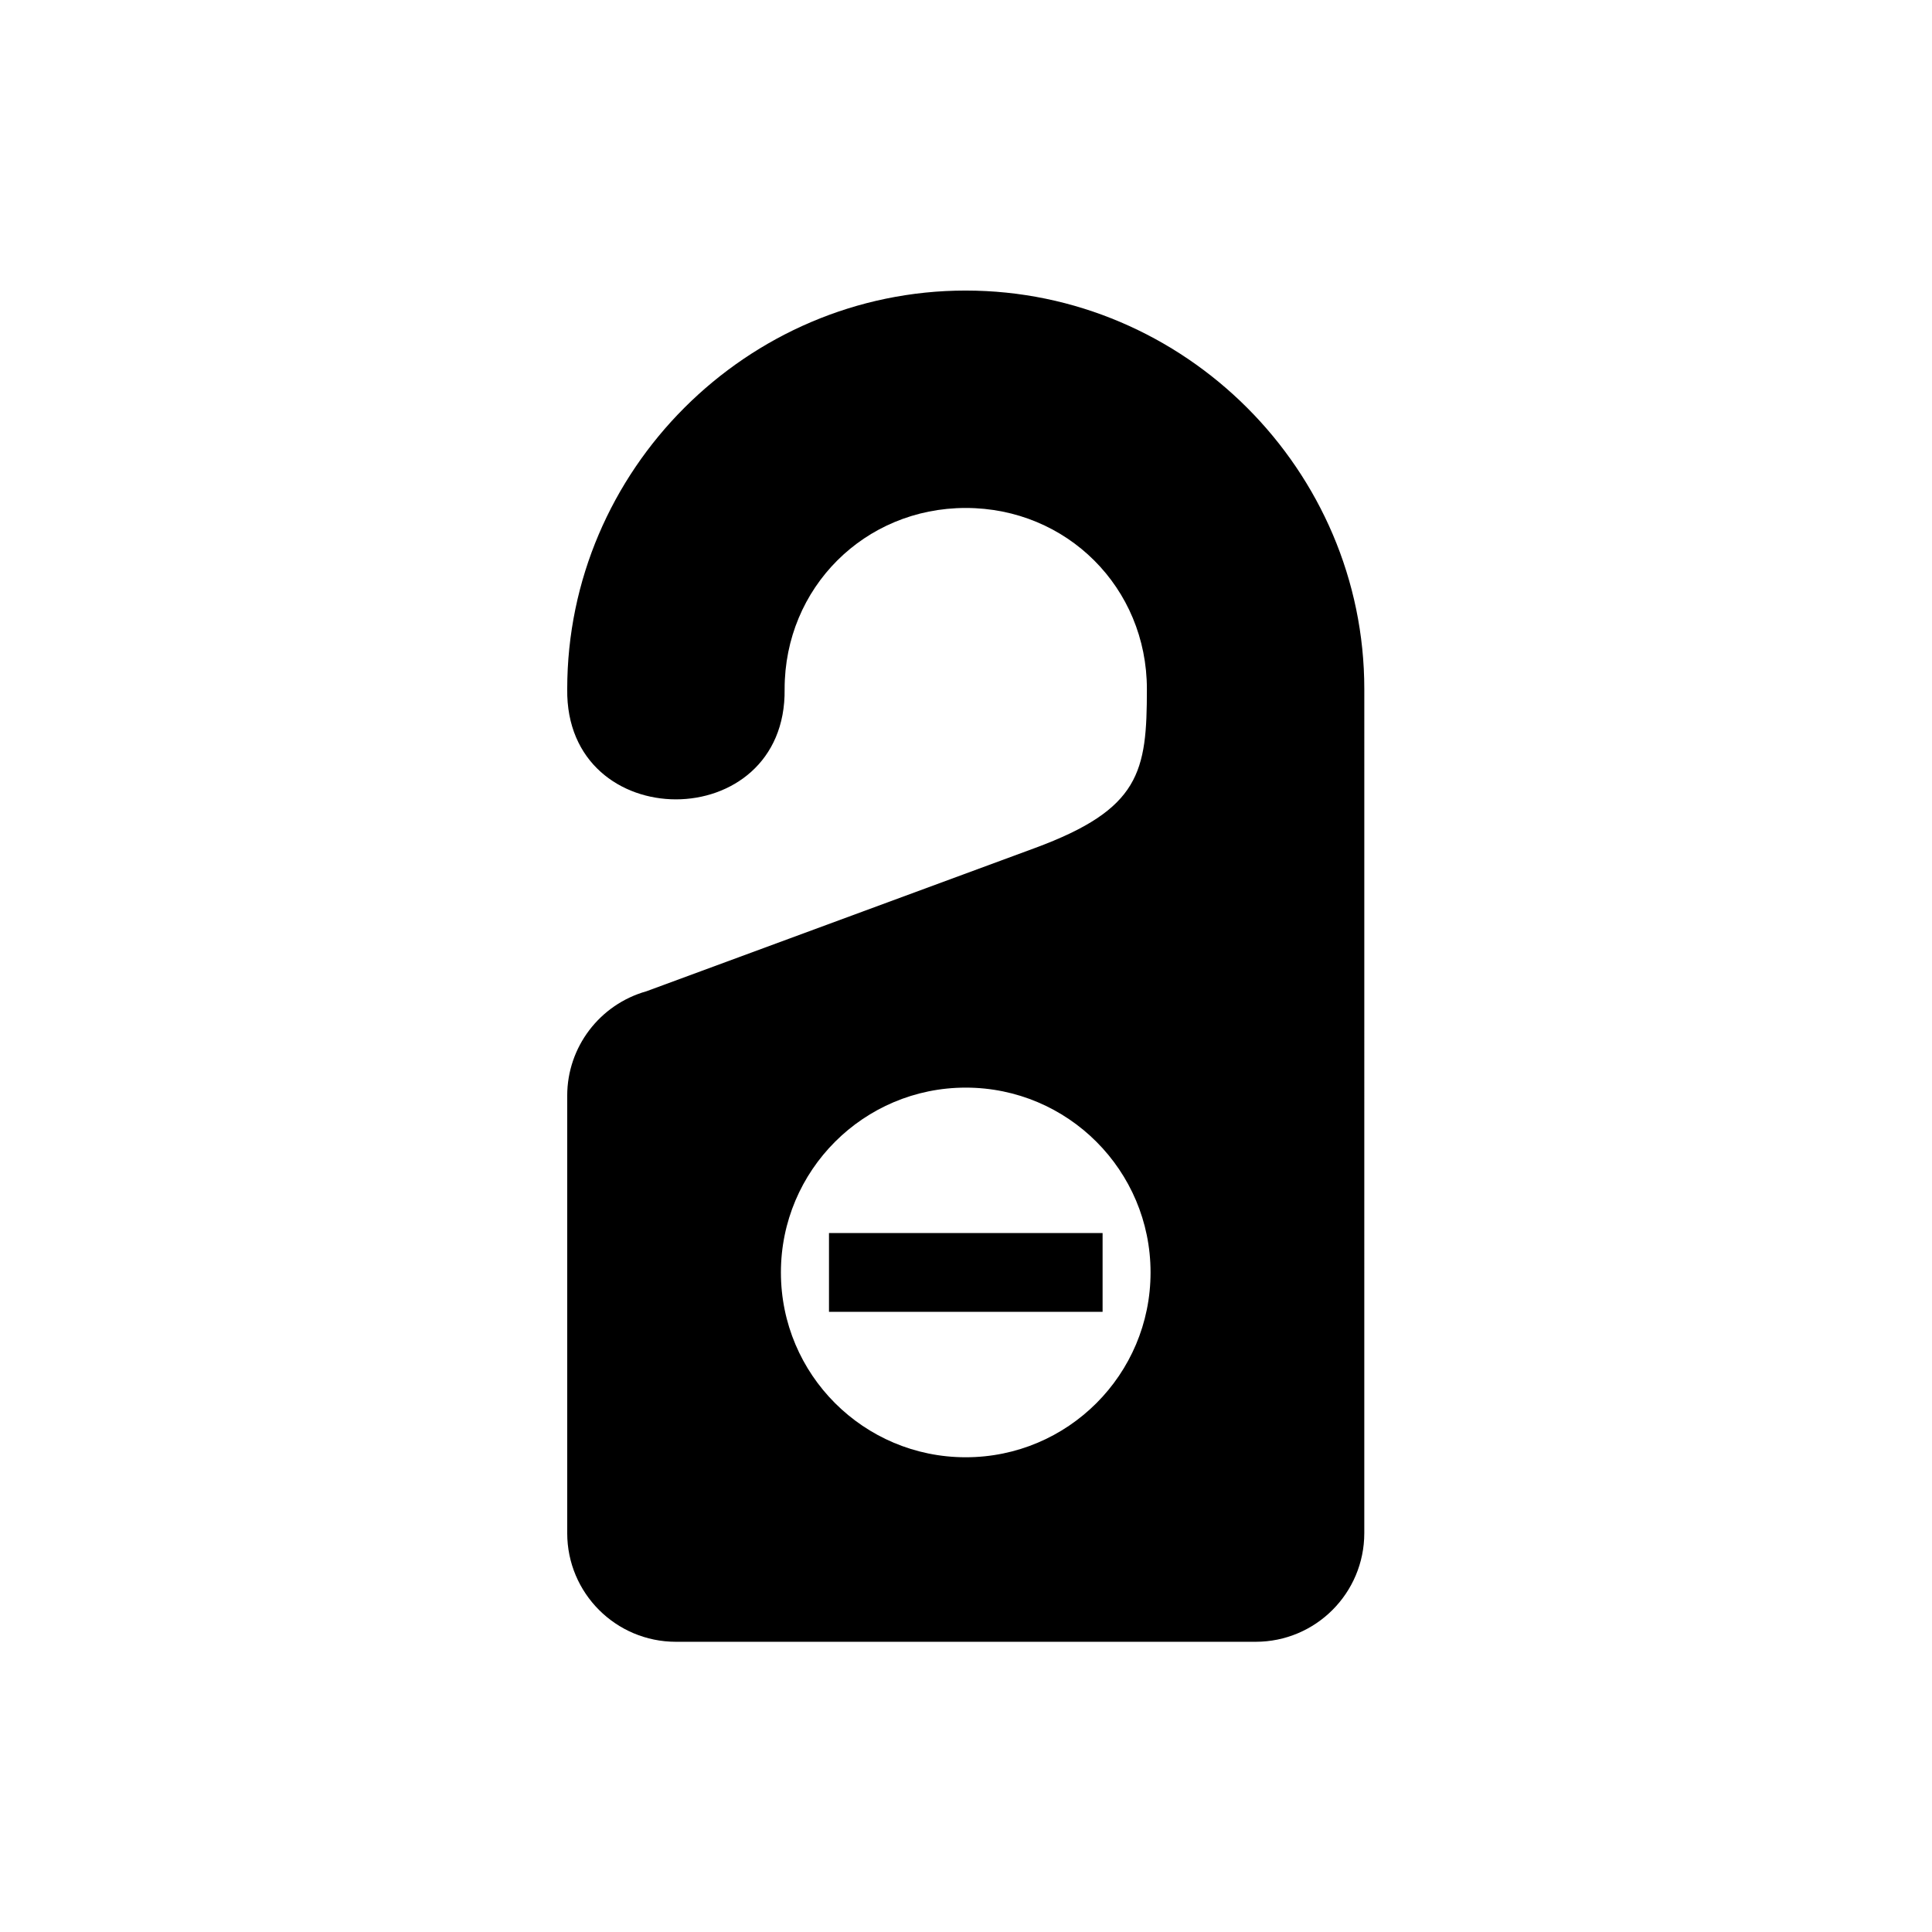 <?xml version="1.0" encoding="UTF-8"?>
<!-- Uploaded to: ICON Repo, www.iconrepo.com, Generator: ICON Repo Mixer Tools -->
<svg fill="#000000" width="800px" height="800px" version="1.1" viewBox="144 144 512 512" xmlns="http://www.w3.org/2000/svg">
 <g fill-rule="evenodd">
  <path d="m399.93 432.23c27.055 0 48.98 21.949 48.98 48.98 0 27.055-21.922 48.98-48.98 48.98-27.055 0-48.98-21.926-48.98-48.98 0-27.031 21.926-48.98 48.98-48.98zm0-211.23c-57.992 0-105.61 47.609-105.61 105.6-0.547 38.984 58.168 38.984 57.613 0 0-26.82 21.164-47.984 47.992-47.984 26.848 0 48.012 21.164 48.012 47.984 0 21.926-1.719 31.812-29.676 42.137l-102.95 37.961c-12.418 3.5-20.992 14.812-20.992 27.664v115.92c0 15.922 12.891 28.809 28.812 28.809h153.62c15.922 0 28.801-12.891 28.801-28.809l0.004-223.68c0-57.988-47.609-105.6-105.63-105.6z"/>
  <path d="m363.69 470.77h72.508v20.879h-72.508z"/>
 </g>
</svg>